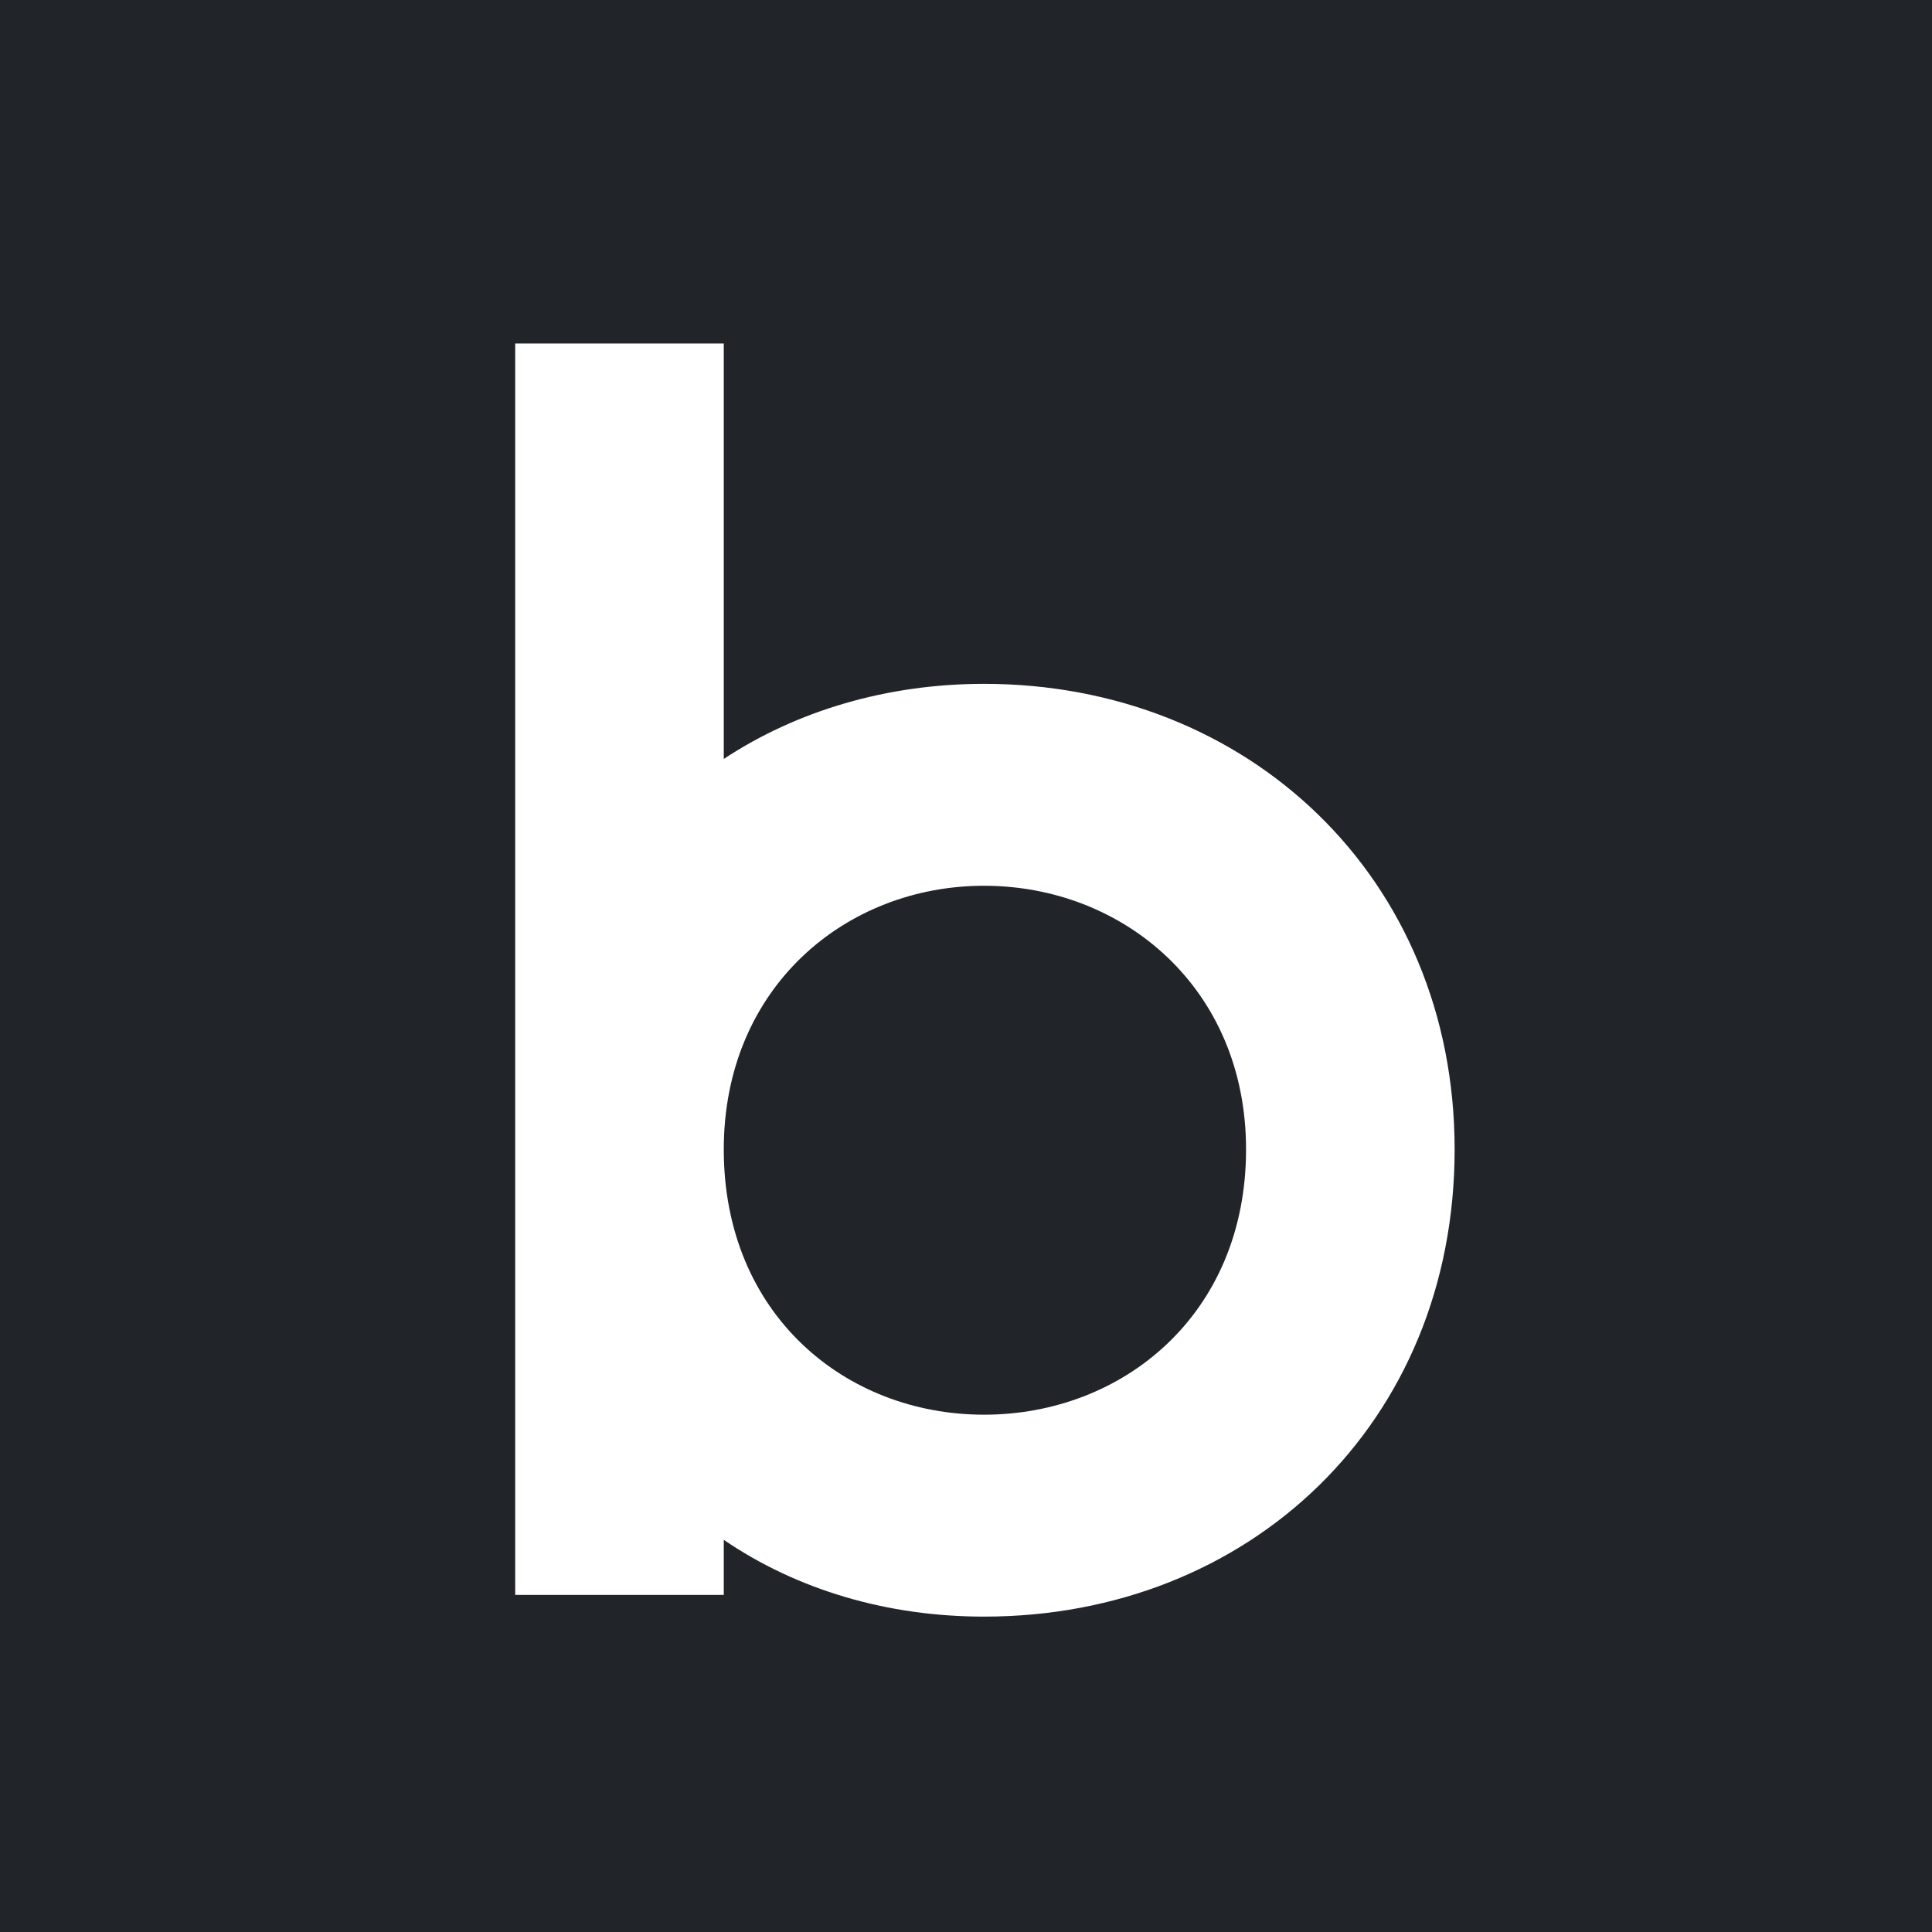 <svg width="45" height="45" viewBox="0 0 45 45" fill="none" xmlns="http://www.w3.org/2000/svg">
<path fill-rule="evenodd" clip-rule="evenodd" d="M45 0H0V45H45V0ZM16.858 35.866C18.568 37.032 20.667 37.654 22.921 37.654C29.1 37.654 33.881 33.145 33.881 26.772C33.881 20.437 29.062 15.928 22.921 15.928C20.667 15.928 18.568 16.55 16.858 17.677V8H12V37.148H16.858V35.866ZM29.023 26.772C29.023 30.619 26.147 32.951 22.921 32.951C19.695 32.951 16.858 30.619 16.858 26.772C16.858 23.002 19.695 20.631 22.921 20.631C26.147 20.631 29.023 23.002 29.023 26.772Z" fill="#212529"/>
</svg>
